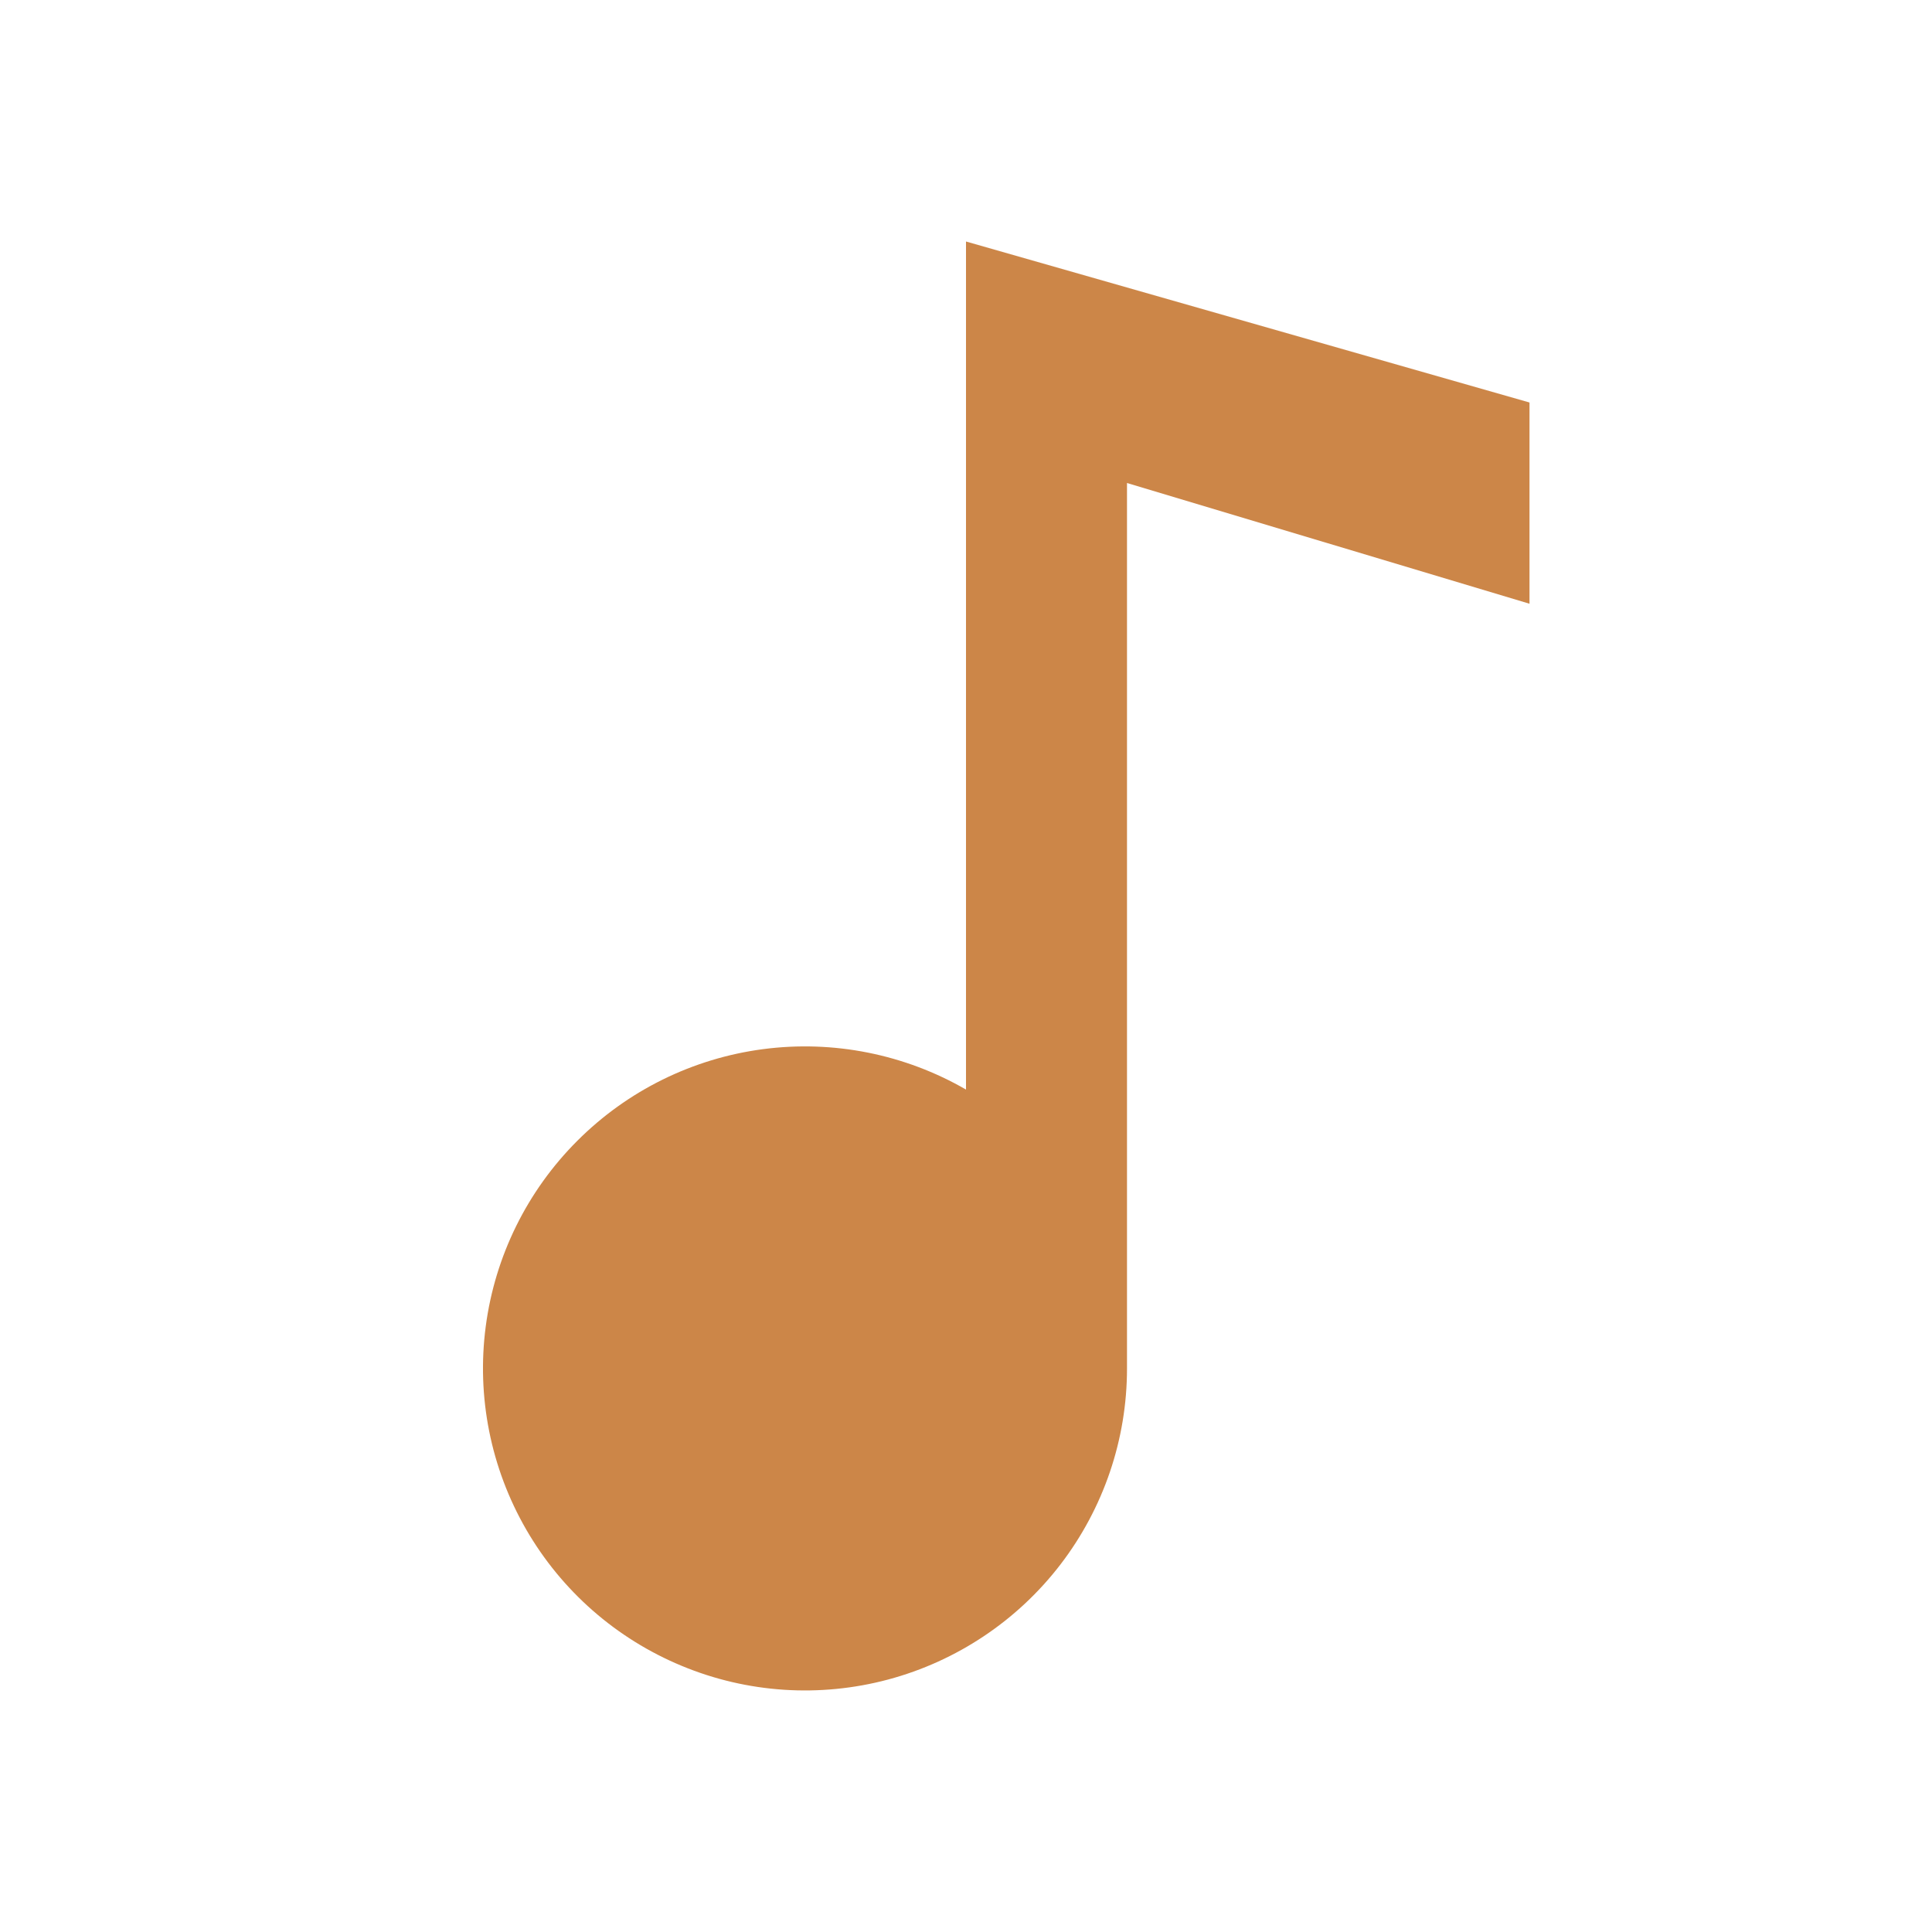 <svg width="24" height="24" viewBox="0 0 24 24" fill="none" xmlns="http://www.w3.org/2000/svg">
<path d="M12 13.535V3L19 5V7.5L14 6V17C14 17.881 13.709 18.736 13.173 19.435C12.637 20.133 11.885 20.635 11.035 20.863C10.184 21.091 9.282 21.032 8.469 20.694C7.655 20.357 6.976 19.761 6.536 18.999C6.096 18.236 5.919 17.35 6.034 16.477C6.149 15.604 6.549 14.793 7.172 14.171C7.794 13.548 8.605 13.148 9.478 13.033C10.351 12.918 11.238 13.095 12 13.535Z" fill="#CC8648"/>
</svg>
